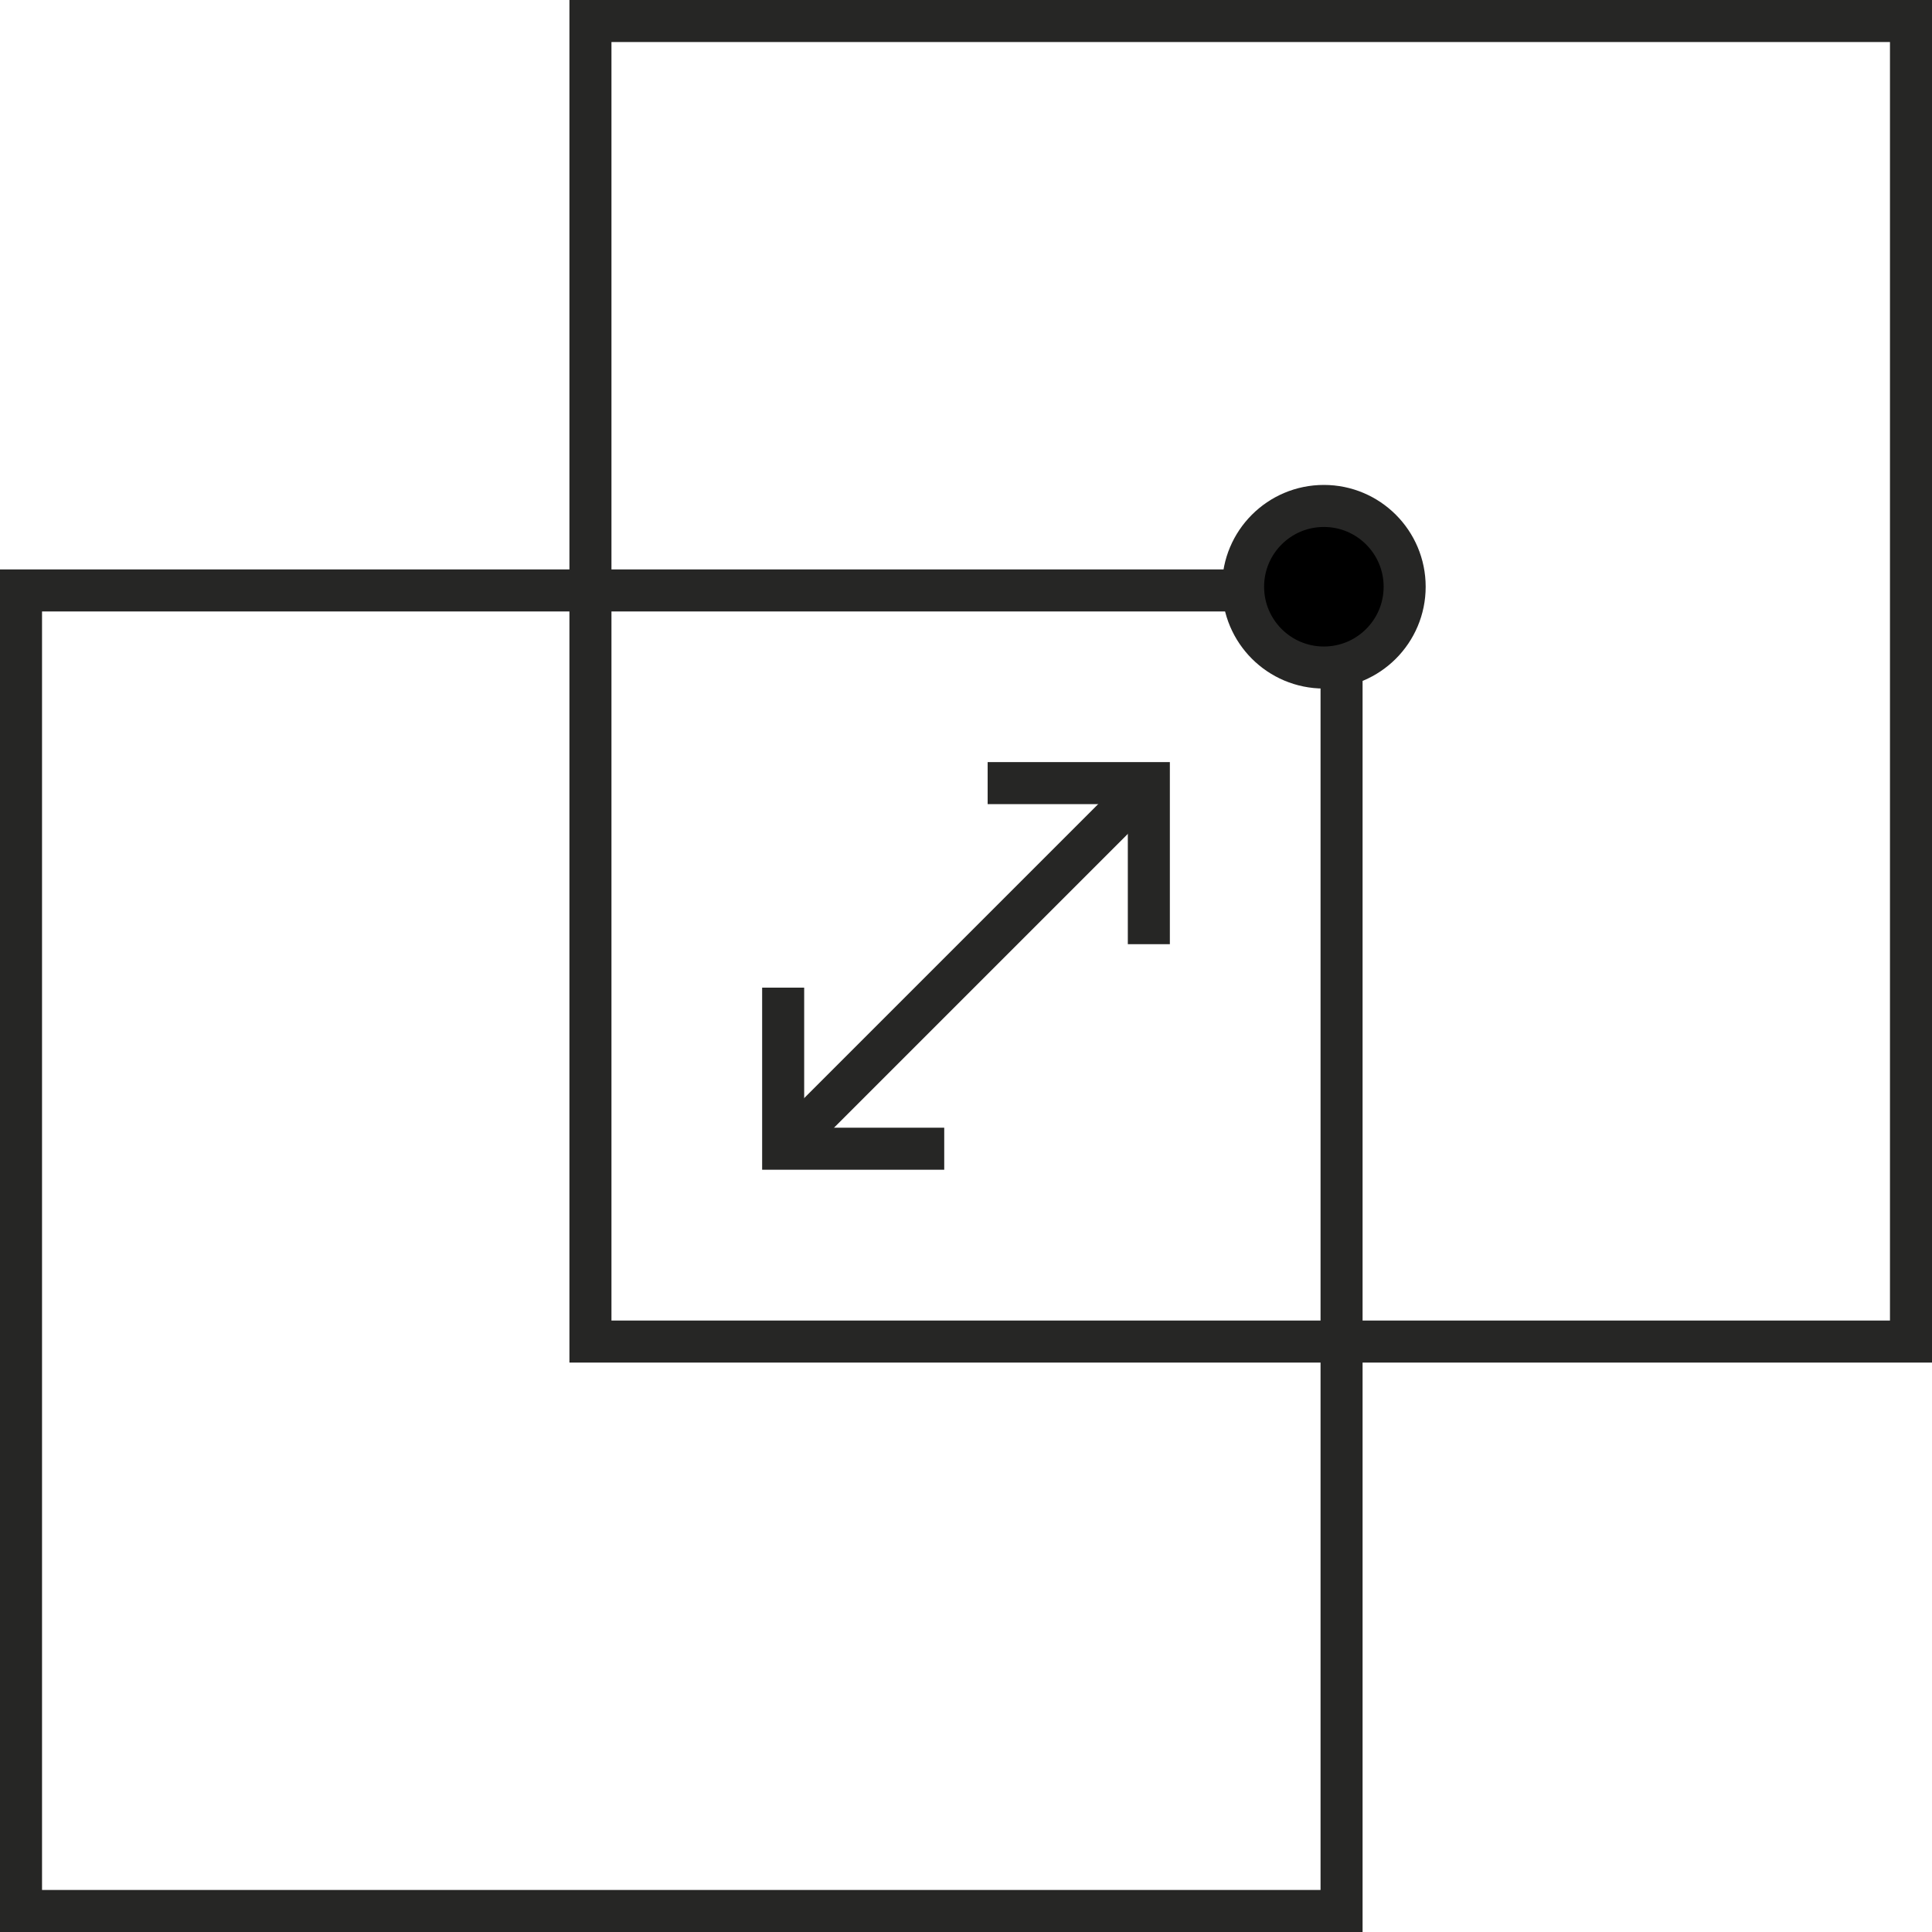 <?xml version="1.0" encoding="UTF-8"?> <svg xmlns="http://www.w3.org/2000/svg" width="45.964" height="45.964" viewBox="0 0 45.964 45.964"><g id="Grupo_149" data-name="Grupo 149" transform="translate(0.5 0.5)"><g id="Grupo_86" data-name="Grupo 86" transform="translate(0 0)"><g id="Grupo_85" data-name="Grupo 85" transform="translate(0 0)"><g id="Grupo_102" data-name="Grupo 102"><rect id="Rectángulo_75" data-name="Rectángulo 75" width="31.417" height="31.417" transform="translate(0 13.547)" fill="none" stroke="#262625" stroke-miterlimit="10" stroke-width="1"></rect><rect id="Rectángulo_76" data-name="Rectángulo 76" width="31.417" height="31.417" transform="translate(13.547)" fill="none" stroke="#262625" stroke-miterlimit="10" stroke-width="1"></rect></g></g><line id="Línea_24" data-name="Línea 24" x1="8.701" y2="8.701" transform="translate(18.131 18.132)" fill="none" stroke="#262625" stroke-miterlimit="10" stroke-width="1"></line><path id="Trazado_236" data-name="Trazado 236" d="M66.135,53.052V49.22H62.3" transform="translate(-39.303 -31.089)" fill="none" stroke="#262625" stroke-miterlimit="10" stroke-width="1"></path><path id="Trazado_237" data-name="Trazado 237" d="M49.221,62.3v3.832h3.832" transform="translate(-31.089 -39.303)" fill="none" stroke="#262625" stroke-miterlimit="10" stroke-width="1"></path></g><ellipse id="Elipse_7" data-name="Elipse 7" cx="1.922" cy="1.922" rx="1.922" ry="1.922" transform="translate(29.074 11.537)" stroke="#262625" stroke-miterlimit="10" stroke-width="1"></ellipse></g></svg> 